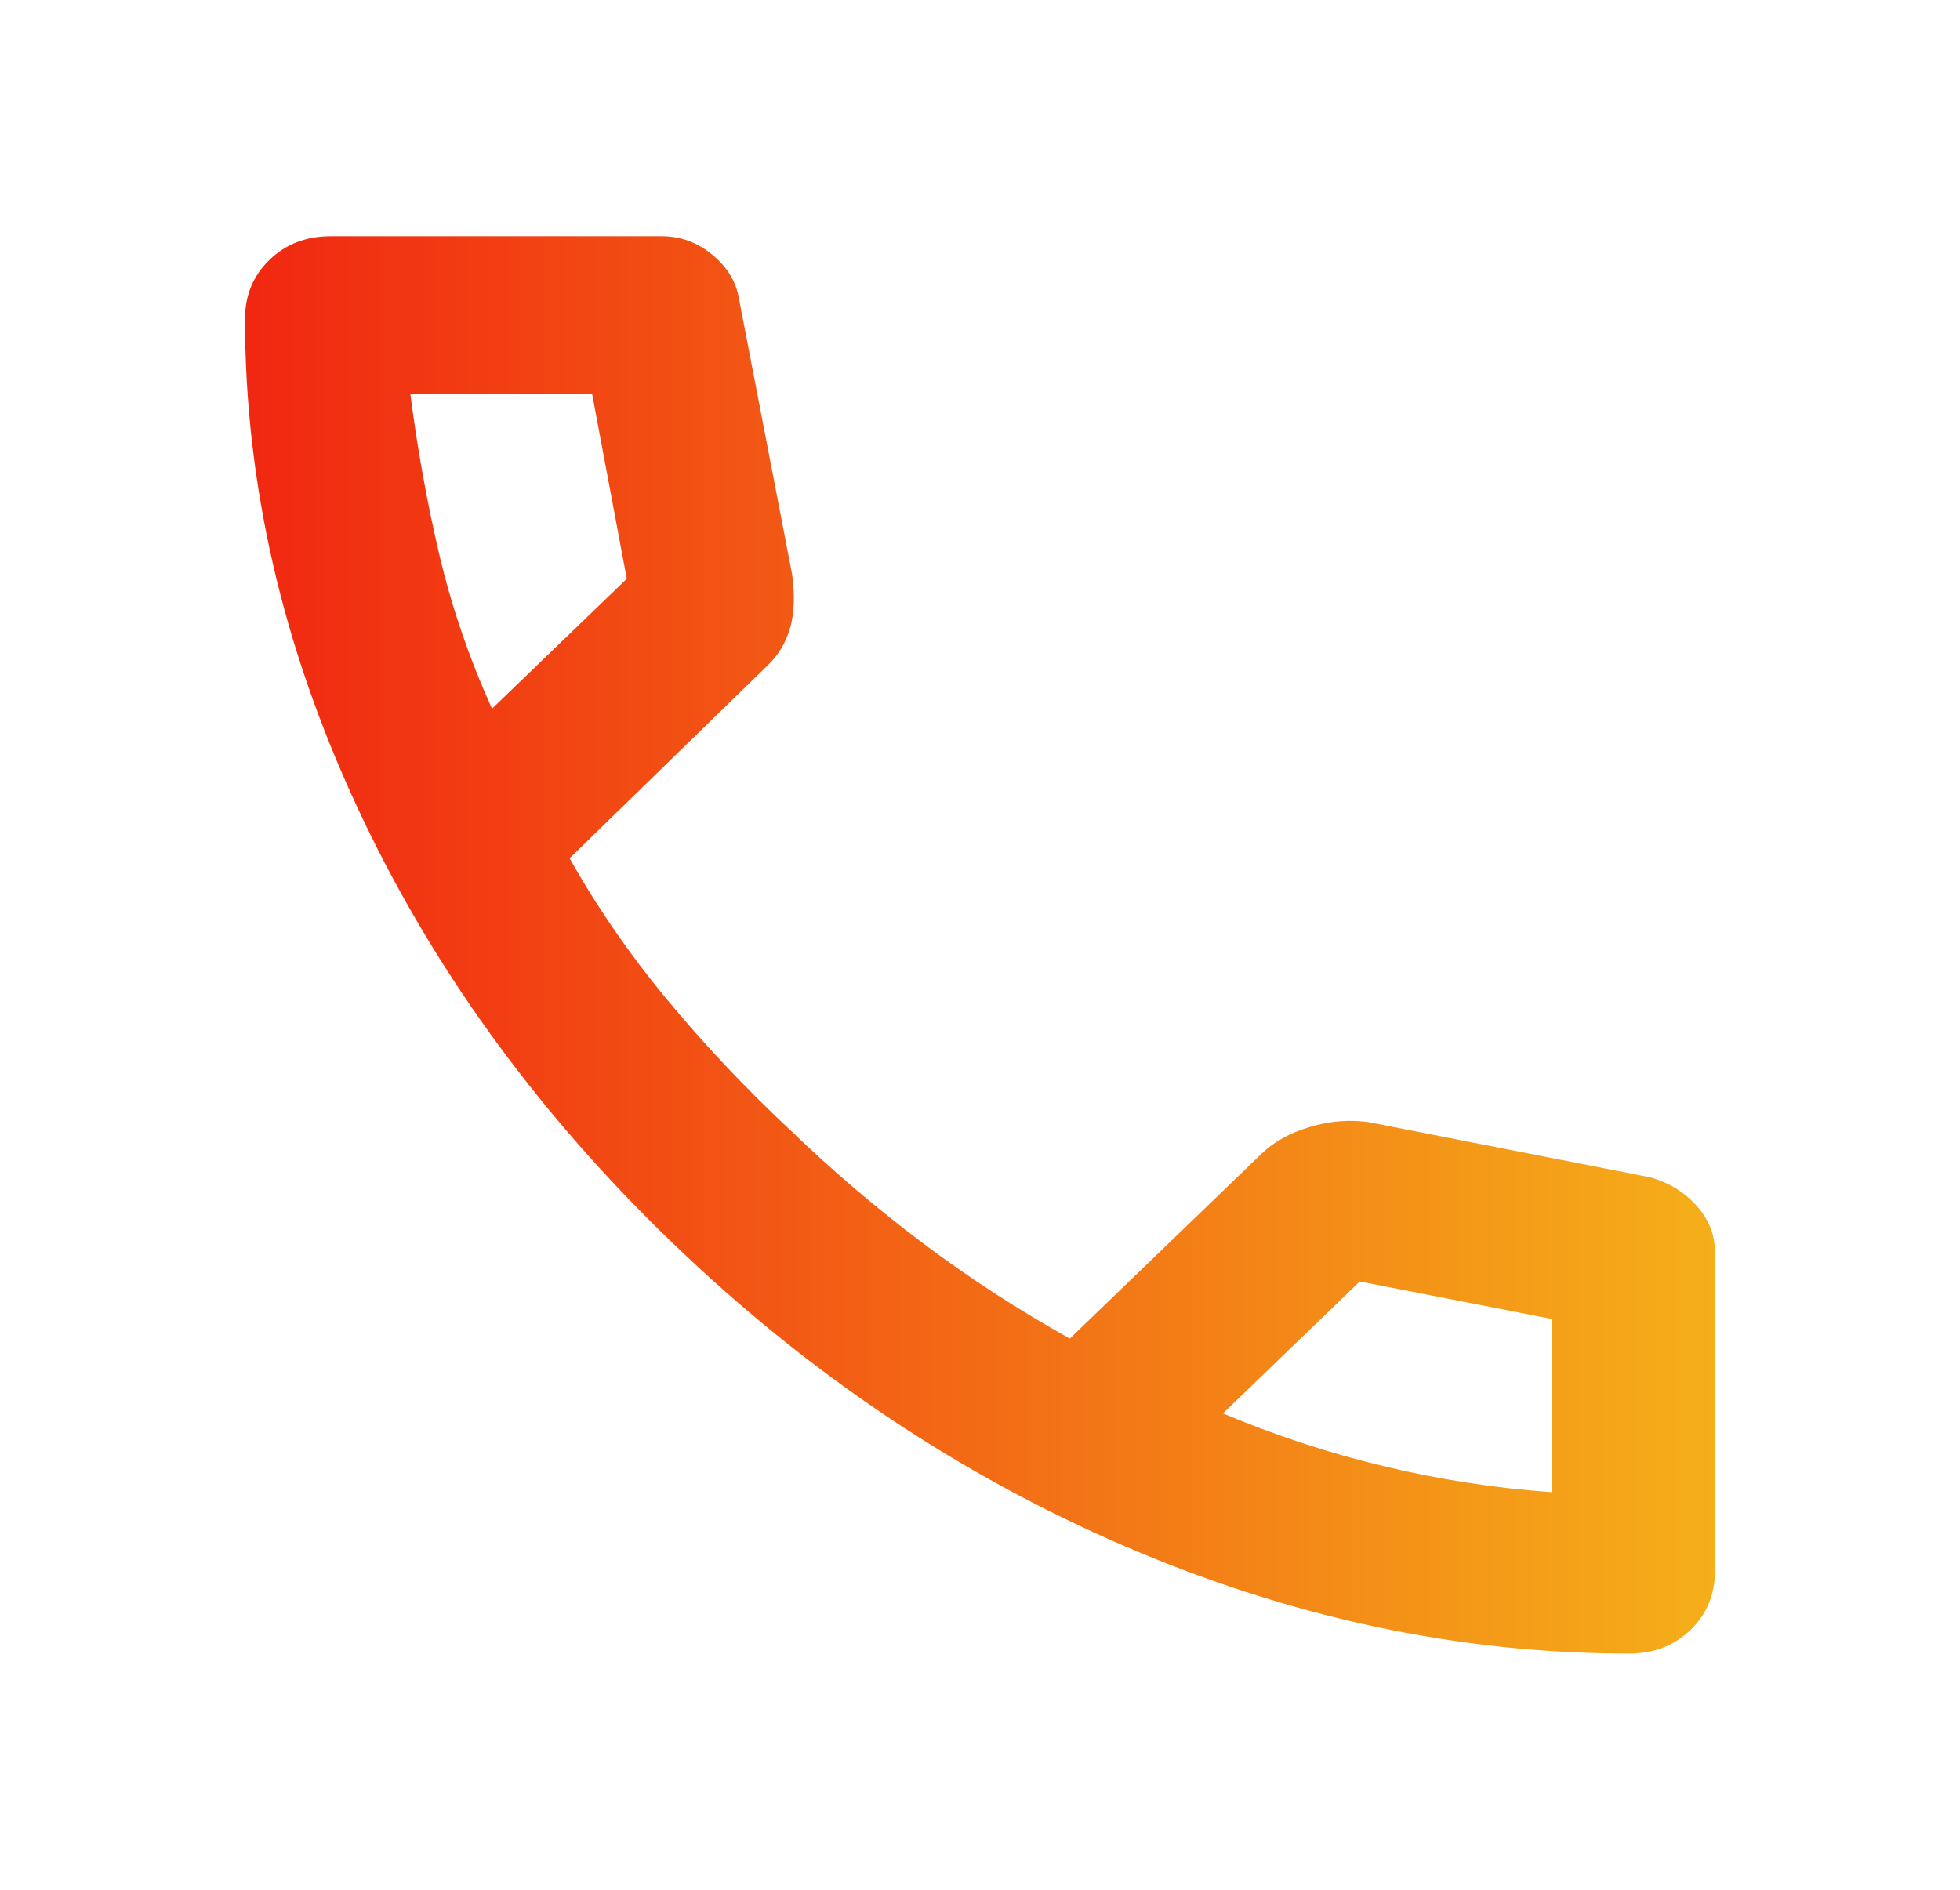 <svg xmlns="http://www.w3.org/2000/svg" width="28" height="27" viewBox="0 0 28 27" fill="none"><path d="M23.275 23.625C20.844 23.625 18.443 23.114 16.071 22.092C13.699 21.07 11.54 19.622 9.596 17.747C7.651 15.872 6.149 13.791 5.09 11.503C4.03 9.216 3.5 6.9 3.5 4.556C3.5 4.219 3.617 3.938 3.85 3.712C4.083 3.487 4.375 3.375 4.725 3.375H9.45C9.722 3.375 9.965 3.464 10.179 3.642C10.393 3.82 10.519 4.031 10.558 4.275L11.317 8.213C11.356 8.512 11.346 8.766 11.287 8.972C11.229 9.178 11.122 9.356 10.967 9.506L8.137 12.262C8.526 12.956 8.988 13.627 9.523 14.273C10.058 14.92 10.646 15.544 11.287 16.144C11.89 16.725 12.522 17.264 13.183 17.761C13.844 18.258 14.544 18.712 15.283 19.125L18.025 16.481C18.2 16.312 18.428 16.186 18.71 16.102C18.992 16.017 19.269 15.994 19.542 16.031L23.567 16.819C23.839 16.894 24.062 17.03 24.238 17.227C24.413 17.423 24.5 17.644 24.5 17.887V22.444C24.5 22.781 24.383 23.062 24.15 23.288C23.917 23.512 23.625 23.625 23.275 23.625ZM7.029 10.125L8.954 8.269L8.458 5.625H5.862C5.96 6.394 6.096 7.153 6.271 7.903C6.446 8.653 6.699 9.394 7.029 10.125ZM17.471 20.194C18.229 20.512 19.002 20.766 19.79 20.953C20.577 21.141 21.369 21.262 22.167 21.319V18.844L19.425 18.309L17.471 20.194Z" fill="url(#paint0_linear_489_11545)"></path><defs><linearGradient id="paint0_linear_489_11545" x1="3.5" y1="13.5" x2="24.5" y2="13.5" gradientUnits="userSpaceOnUse"><stop stop-color="#F12711"></stop><stop offset="1" stop-color="#F5AF19"></stop></linearGradient></defs></svg>